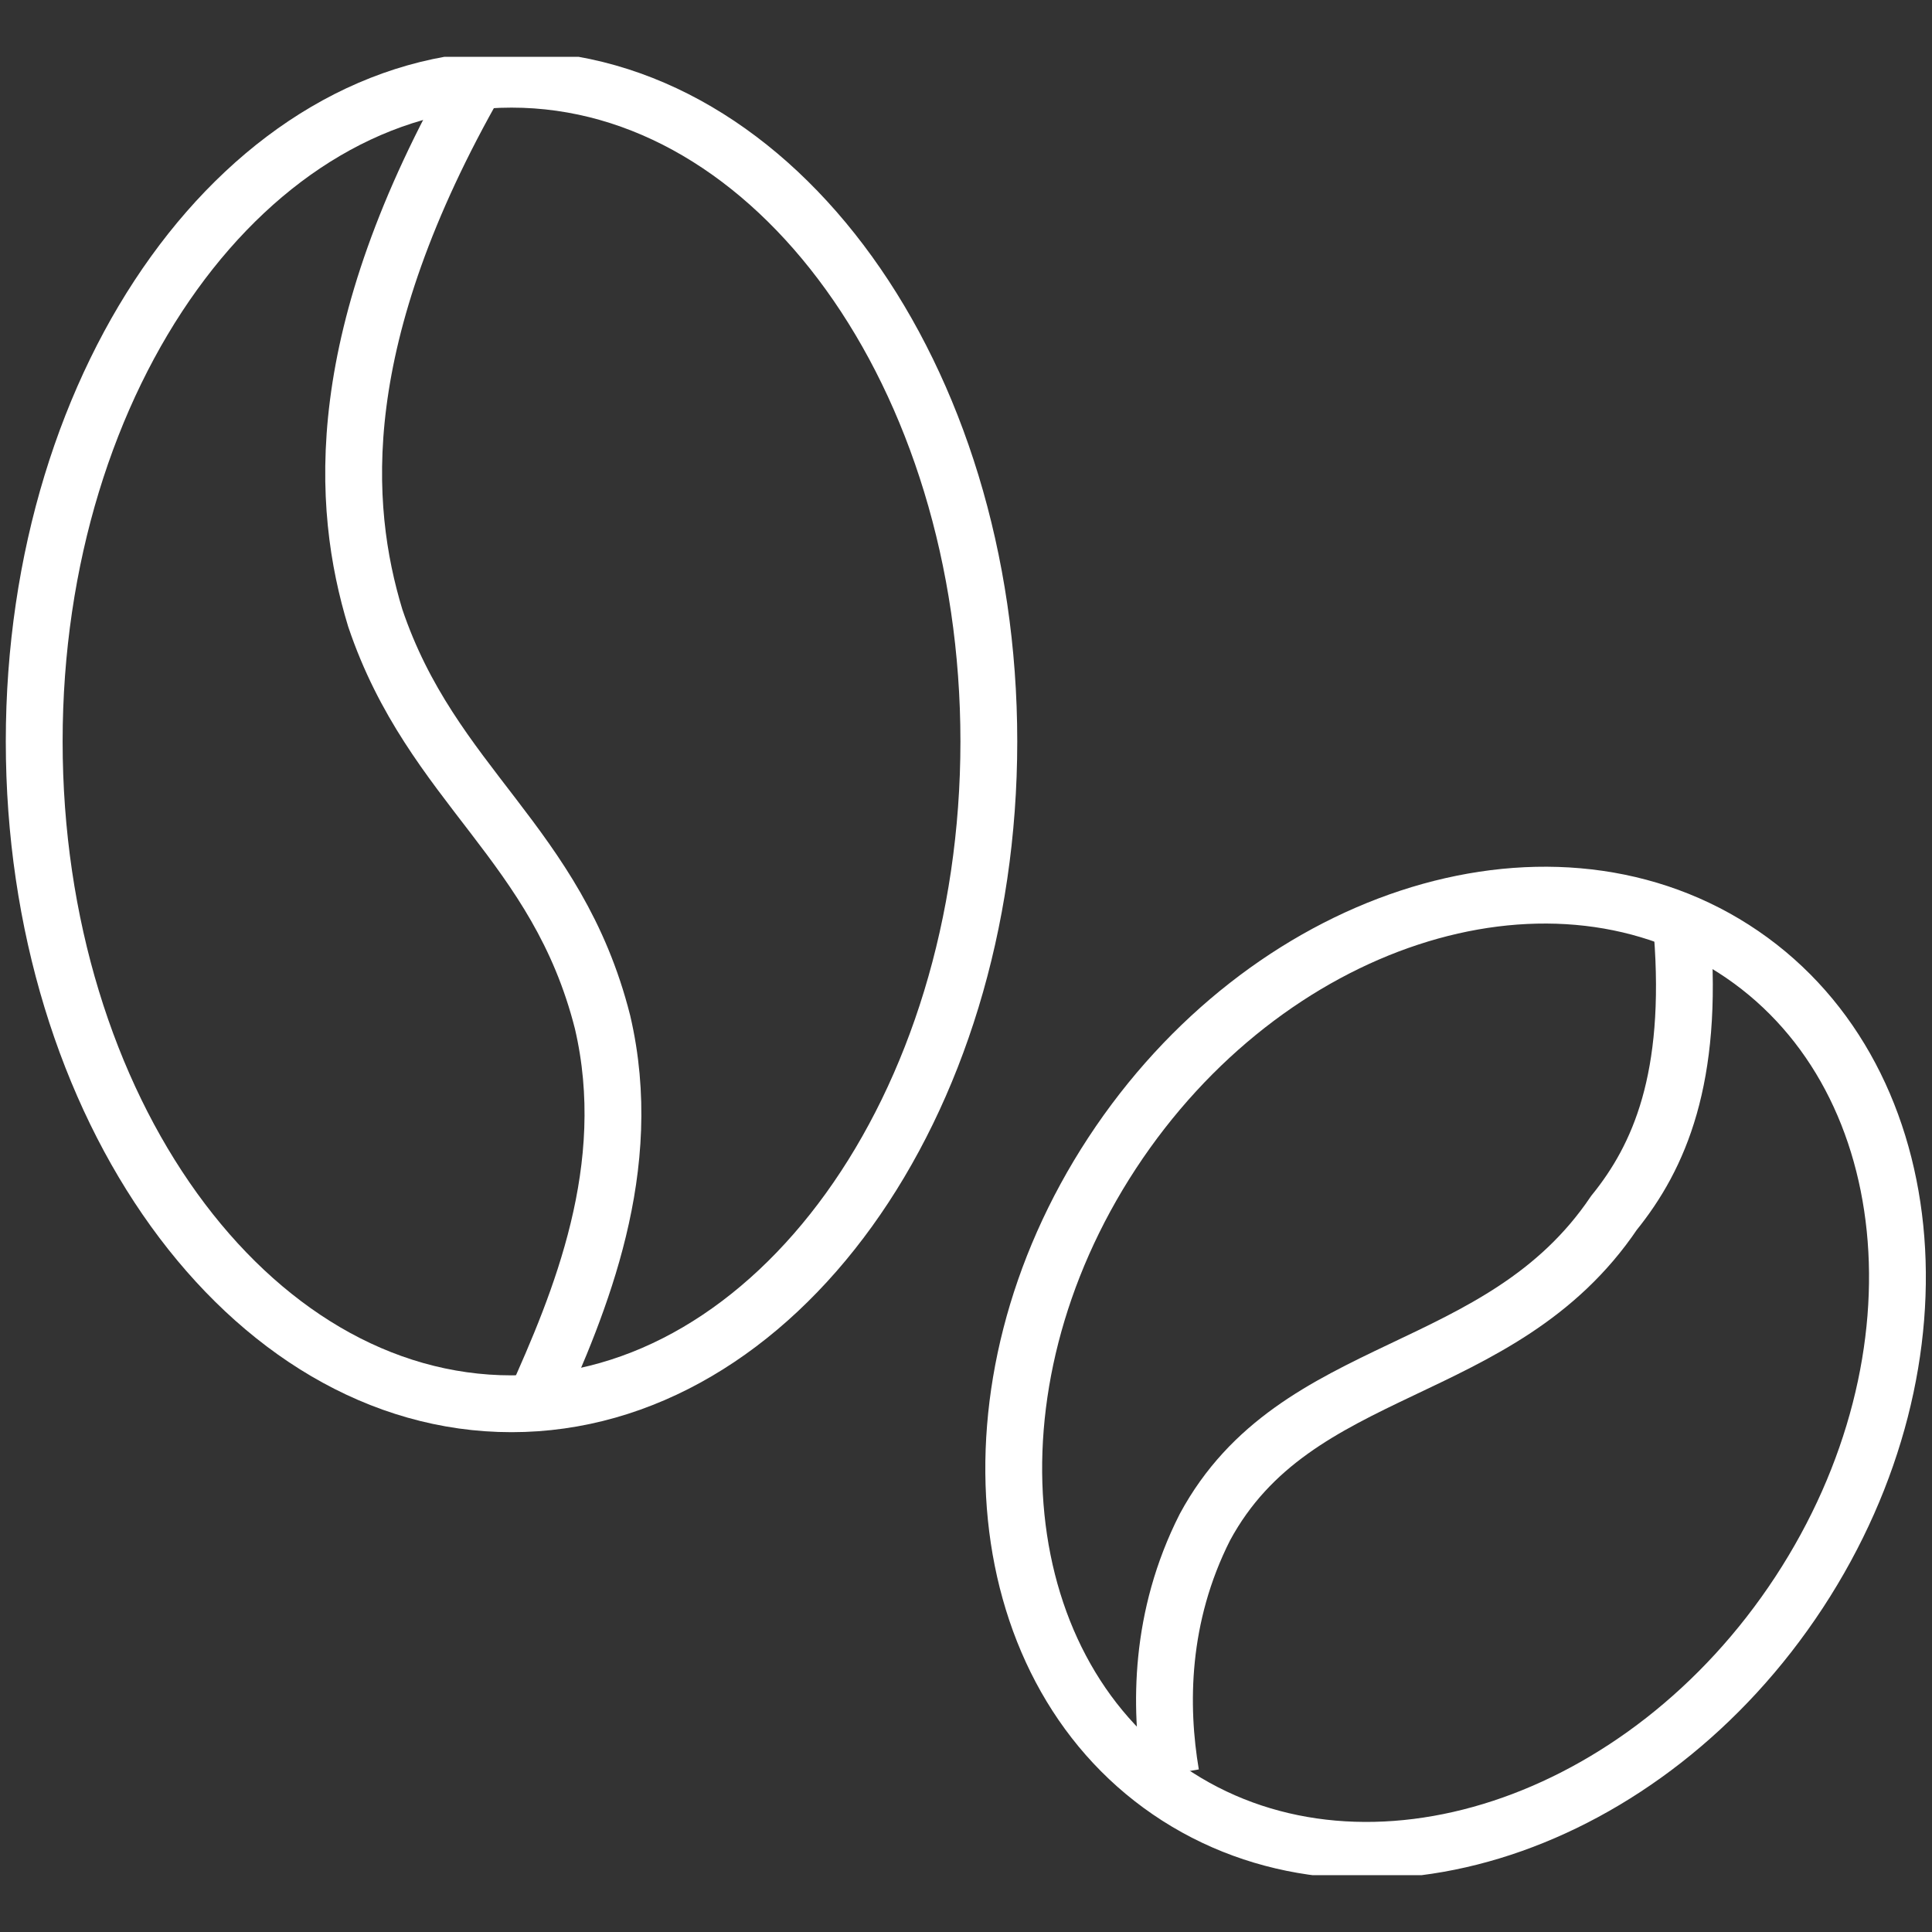 <svg width="17" height="17" viewBox="0 0 17 17" fill="none" xmlns="http://www.w3.org/2000/svg">
<rect x="0" y="0" width="17" height="17" fill="#333333" stroke="none"/>
<g clip-path="url(#clip0)">
<path d="M4.501 12.352C6.82 12.352 8.701 9.743 8.701 6.524C8.701 3.306 6.82 0.697 4.501 0.697C2.181 0.697 0.301 3.306 0.301 6.524C0.301 9.743 2.181 12.352 4.501 12.352Z" stroke="white" stroke-width="0.5" stroke-miterlimit="10"/>
<path d="M4.202 0.697C2.902 2.969 3.002 4.45 3.302 5.438C3.802 6.919 4.902 7.413 5.302 8.994C5.602 10.277 5.102 11.463 4.702 12.352" stroke="white" stroke-width="0.5" stroke-miterlimit="10"/>
<path d="M15.83 14.012C17.181 11.951 16.923 9.416 15.254 8.348C13.585 7.281 11.137 8.086 9.786 10.146C8.435 12.207 8.693 14.742 10.362 15.81C12.031 16.877 14.479 16.072 15.83 14.012Z" stroke="white" stroke-width="0.5" stroke-miterlimit="10.001"/>
<path d="M14.802 8.203C14.902 9.487 14.602 10.178 14.202 10.672C13.202 12.154 11.402 11.956 10.602 13.438C10.202 14.228 10.202 15.018 10.302 15.611" stroke="white" stroke-width="0.5" stroke-miterlimit="10"/>
</g>
<defs>
<clipPath id="clip0">
<rect width="17" height="16" fill="white" transform="translate(0 0.5)"/>
</clipPath>
</defs>
</svg>
